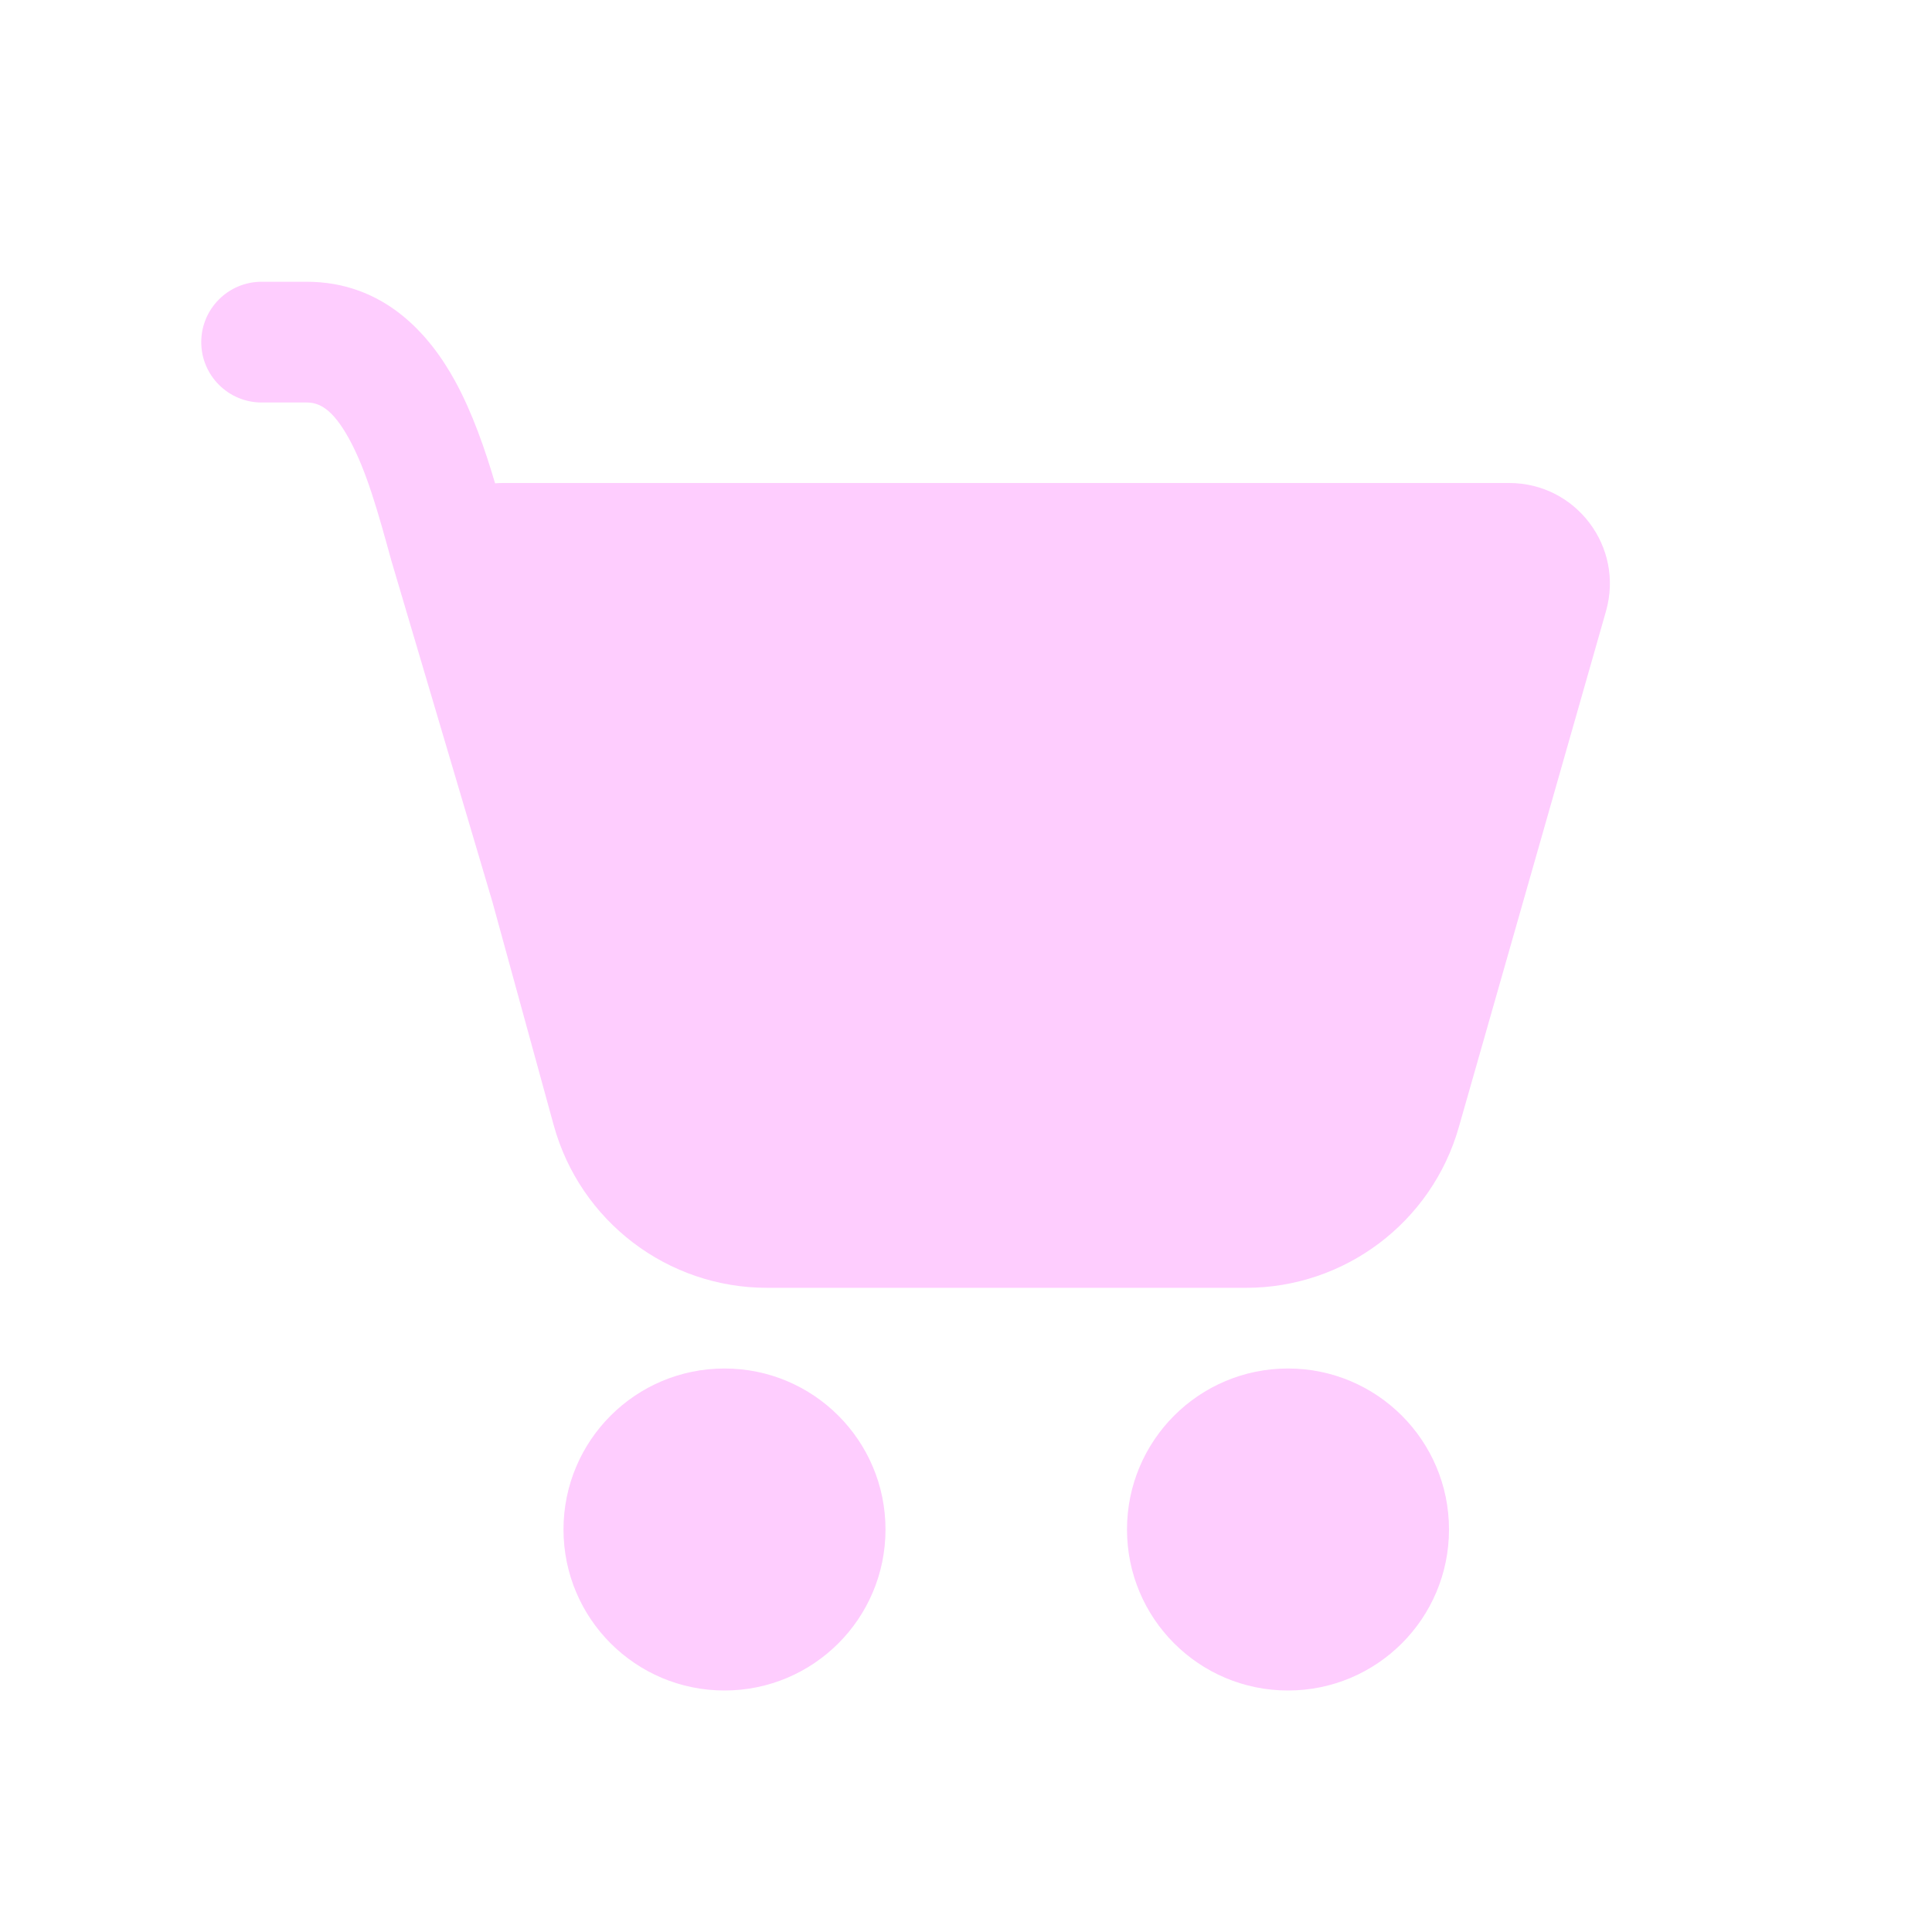 <svg xmlns="http://www.w3.org/2000/svg" width="24" height="24" viewBox="0 0 24 24" fill="none">
    <path d="M2.5 4.25C2.5 3.836 2.836 3.5 3.25 3.5H3.808C4.759 3.5 5.328 4.139 5.653 4.733C5.87 5.129 6.027 5.588 6.15 6.004C6.183 6.001 6.217 6 6.251 6H18.748C19.578 6 20.178 6.794 19.95 7.593L18.122 14.002C17.786 15.183 16.706 15.998 15.478 15.998H9.53C8.291 15.998 7.206 15.17 6.878 13.976L6.117 11.204L4.859 6.956L4.857 6.948C4.701 6.381 4.555 5.85 4.338 5.454C4.127 5.069 3.959 5 3.808 5H3.25C2.836 5 2.5 4.664 2.5 4.25ZM9 21C10.105 21 11 20.105 11 19C11 17.895 10.105 17 9 17C7.895 17 7 17.895 7 19C7 20.105 7.895 21 9 21ZM16 21C17.105 21 18 20.105 18 19C18 17.895 17.105 17 16 17C14.895 17 14 17.895 14 19C14 20.105 14.895 21 16 21Z"
          fill="#FECDFE"/>
</svg>